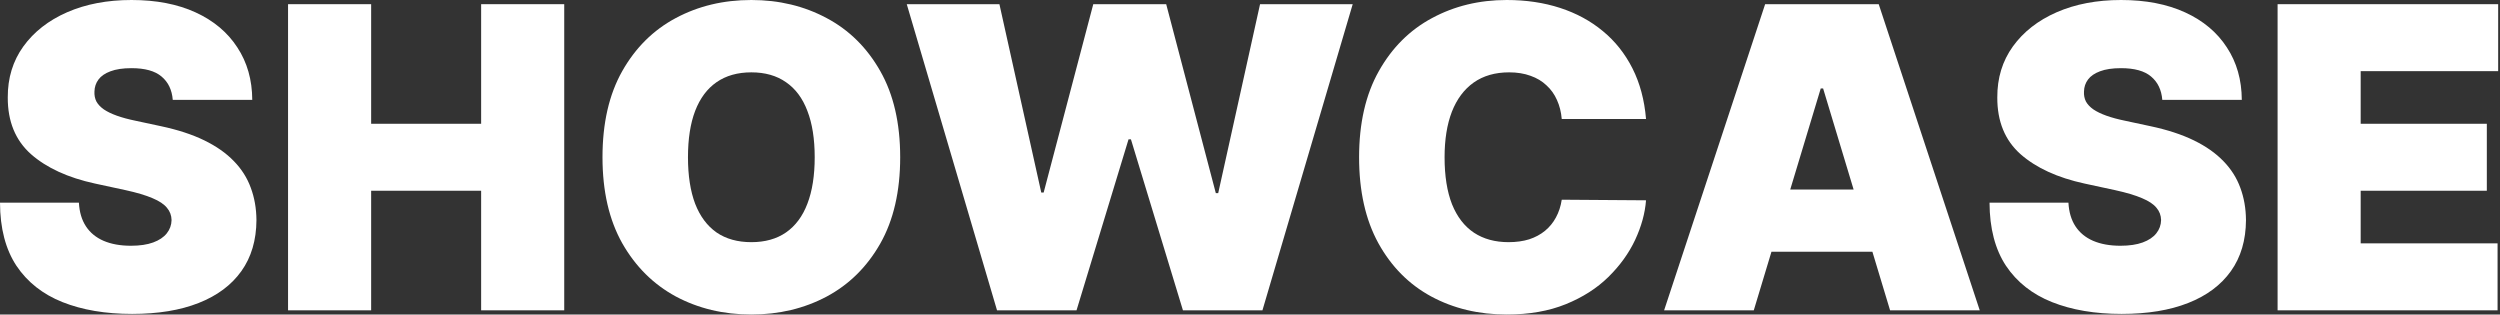 <svg width="1089" height="137" viewBox="0 0 1089 137" fill="none" xmlns="http://www.w3.org/2000/svg">
<rect x="0" y="0" width="1089" height="137" fill="#333333" stroke="none"/>
<path d="M75.254 43.496C74.907 39.155 73.279 35.769 70.371 33.338C67.507 30.907 63.146 29.692 57.287 29.692C53.554 29.692 50.495 30.148 48.108 31.059C45.764 31.928 44.028 33.121 42.9 34.641C41.772 36.16 41.186 37.896 41.142 39.85C41.056 41.456 41.338 42.91 41.989 44.212C42.683 45.471 43.768 46.622 45.243 47.663C46.719 48.662 48.607 49.574 50.907 50.398C53.207 51.223 55.941 51.961 59.109 52.612L70.046 54.956C77.424 56.519 83.738 58.581 88.99 61.142C94.241 63.703 98.537 66.72 101.879 70.193C105.221 73.622 107.673 77.486 109.235 81.783C110.841 86.081 111.666 90.769 111.709 95.848C111.666 104.617 109.474 112.04 105.134 118.117C100.794 124.194 94.588 128.817 86.516 131.986C78.487 135.155 68.831 136.74 57.547 136.74C45.96 136.74 35.848 135.025 27.211 131.596C18.618 128.166 11.935 122.892 7.161 115.773C2.43 108.61 0.043 99.451 0 88.295H34.372C34.589 92.375 35.609 95.805 37.432 98.583C39.254 101.361 41.815 103.466 45.113 104.899C48.455 106.331 52.426 107.048 57.026 107.048C60.889 107.048 64.122 106.57 66.726 105.615C69.33 104.66 71.305 103.336 72.65 101.643C73.995 99.95 74.69 98.018 74.733 95.848C74.69 93.808 74.017 92.028 72.715 90.508C71.457 88.946 69.373 87.557 66.466 86.341C63.558 85.082 59.63 83.91 54.683 82.825L41.403 79.96C29.598 77.399 20.289 73.123 13.475 67.133C6.705 61.099 3.342 52.873 3.385 42.454C3.342 33.989 5.598 26.588 10.155 20.25C14.756 13.869 21.114 8.899 29.229 5.339C37.388 1.78 46.741 0 57.287 0C68.05 0 77.359 1.801 85.214 5.404C93.069 9.007 99.123 14.086 103.376 20.641C107.673 27.153 109.843 34.771 109.886 43.496H75.254Z" fill="white"/>
<path d="M125.477 135.177V1.823H161.672V53.914H209.585V1.823H245.779V135.177H209.585V83.085H161.672V135.177H125.477Z" fill="white"/>
<path d="M392.121 68.5C392.121 83.346 389.235 95.87 383.463 106.071C377.691 116.229 369.901 123.934 360.092 129.186C350.284 134.395 339.348 137 327.283 137C315.131 137 304.151 134.374 294.343 129.121C284.578 123.825 276.81 116.098 271.038 105.941C265.309 95.739 262.445 83.259 262.445 68.5C262.445 53.654 265.309 41.152 271.038 30.994C276.81 20.793 284.578 13.088 294.343 7.879C304.151 2.626 315.131 0 327.283 0C339.348 0 350.284 2.626 360.092 7.879C369.901 13.088 377.691 20.793 383.463 30.994C389.235 41.152 392.121 53.654 392.121 68.5ZM354.885 68.5C354.885 60.513 353.821 53.784 351.695 48.315C349.612 42.802 346.509 38.634 342.386 35.813C338.306 32.948 333.272 31.515 327.283 31.515C321.294 31.515 316.238 32.948 312.115 35.813C308.035 38.634 304.932 42.802 302.806 48.315C300.723 53.784 299.681 60.513 299.681 68.5C299.681 76.487 300.723 83.237 302.806 88.751C304.932 94.22 308.035 98.387 312.115 101.252C316.238 104.074 321.294 105.485 327.283 105.485C333.272 105.485 338.306 104.074 342.386 101.252C346.509 98.387 349.612 94.22 351.695 88.751C353.821 83.237 354.885 76.487 354.885 68.5Z" fill="white"/>
<path d="M434.305 135.177L394.985 1.823H435.346L453.574 83.867H454.616L476.228 1.823H507.996L529.609 84.127H530.651L548.878 1.823H589.239L549.92 135.177H515.287L492.633 60.686H491.591L468.937 135.177H434.305Z" fill="white"/>
<path d="M717.011 51.831H680.296C680.035 48.792 679.341 46.036 678.213 43.561C677.128 41.087 675.609 38.96 673.656 37.18C671.746 35.357 669.424 33.968 666.69 33.013C663.956 32.014 660.853 31.515 657.381 31.515C651.305 31.515 646.162 32.991 641.953 35.943C637.786 38.895 634.618 43.127 632.448 48.64C630.322 54.153 629.259 60.773 629.259 68.5C629.259 76.661 630.344 83.498 632.514 89.011C634.727 94.481 637.917 98.604 642.083 101.383C646.249 104.117 651.262 105.485 657.121 105.485C660.463 105.485 663.457 105.072 666.104 104.248C668.752 103.379 671.052 102.142 673.005 100.536C674.958 98.93 676.542 96.998 677.757 94.741C679.016 92.44 679.862 89.857 680.296 86.992L717.011 87.253C716.577 92.896 714.993 98.648 712.259 104.508C709.525 110.325 705.641 115.708 700.607 120.656C695.616 125.562 689.431 129.512 682.053 132.507C674.676 135.502 666.104 137 656.34 137C644.101 137 633.121 134.374 623.4 129.121C613.722 123.869 606.062 116.142 600.42 105.941C594.821 95.739 592.022 83.259 592.022 68.5C592.022 53.654 594.887 41.152 600.615 30.994C606.344 20.793 614.069 13.088 623.79 7.879C633.512 2.626 644.361 0 656.34 0C664.759 0 672.506 1.15 679.58 3.451C686.654 5.752 692.86 9.116 698.198 13.544C703.536 17.928 707.833 23.332 711.087 29.757C714.342 36.182 716.317 43.54 717.011 51.831Z" fill="white"/>
<path d="M763.947 135.177H724.888L768.895 1.823H818.37L862.376 135.177H823.317L794.153 38.547H793.112L763.947 135.177ZM756.656 82.565H830.088V109.652H756.656V82.565Z" fill="white"/>
<path d="M941.894 43.496C941.547 39.155 939.92 35.769 937.012 33.338C934.147 30.907 929.786 29.692 923.927 29.692C920.195 29.692 917.135 30.148 914.748 31.059C912.405 31.928 910.669 33.121 909.54 34.641C908.412 36.16 907.826 37.896 907.783 39.85C907.696 41.456 907.978 42.91 908.629 44.212C909.323 45.471 910.408 46.622 911.884 47.663C913.359 48.662 915.247 49.574 917.547 50.398C919.848 51.223 922.582 51.961 925.75 52.612L936.686 54.956C944.064 56.519 950.379 58.581 955.63 61.142C960.881 63.703 965.178 66.72 968.519 70.193C971.861 73.622 974.313 77.486 975.876 81.783C977.481 86.081 978.306 90.769 978.349 95.848C978.306 104.617 976.114 112.04 971.774 118.117C967.435 124.194 961.229 128.817 953.156 131.986C945.127 135.155 935.471 136.74 924.187 136.74C912.6 136.74 902.488 135.025 893.852 131.596C885.259 128.166 878.575 122.892 873.801 115.773C869.071 108.61 866.684 99.451 866.64 88.295H901.012C901.229 92.375 902.249 95.805 904.072 98.583C905.895 101.361 908.455 103.466 911.754 104.899C915.095 106.331 919.066 107.048 923.667 107.048C927.529 107.048 930.762 106.57 933.366 105.615C935.97 104.66 937.945 103.336 939.29 101.643C940.636 99.95 941.33 98.018 941.373 95.848C941.33 93.808 940.657 92.028 939.355 90.508C938.097 88.946 936.014 87.557 933.106 86.341C930.198 85.082 926.271 83.91 921.323 82.825L908.043 79.96C896.239 77.399 886.929 73.123 880.116 67.133C873.346 61.099 869.982 52.873 870.025 42.454C869.982 33.989 872.239 26.588 876.796 20.25C881.396 13.869 887.754 8.899 895.87 5.339C904.029 1.78 913.381 0 923.927 0C934.69 0 943.999 1.801 951.854 5.404C959.71 9.007 965.764 14.086 970.017 20.641C974.313 27.153 976.483 34.771 976.527 43.496H941.894Z" fill="white"/>
<path d="M992.118 135.177V1.823H1088.2V30.994H1028.31V53.914H1083.26V83.085H1028.31V106.006H1087.94V135.177H992.118Z" fill="white"/>
</svg>
